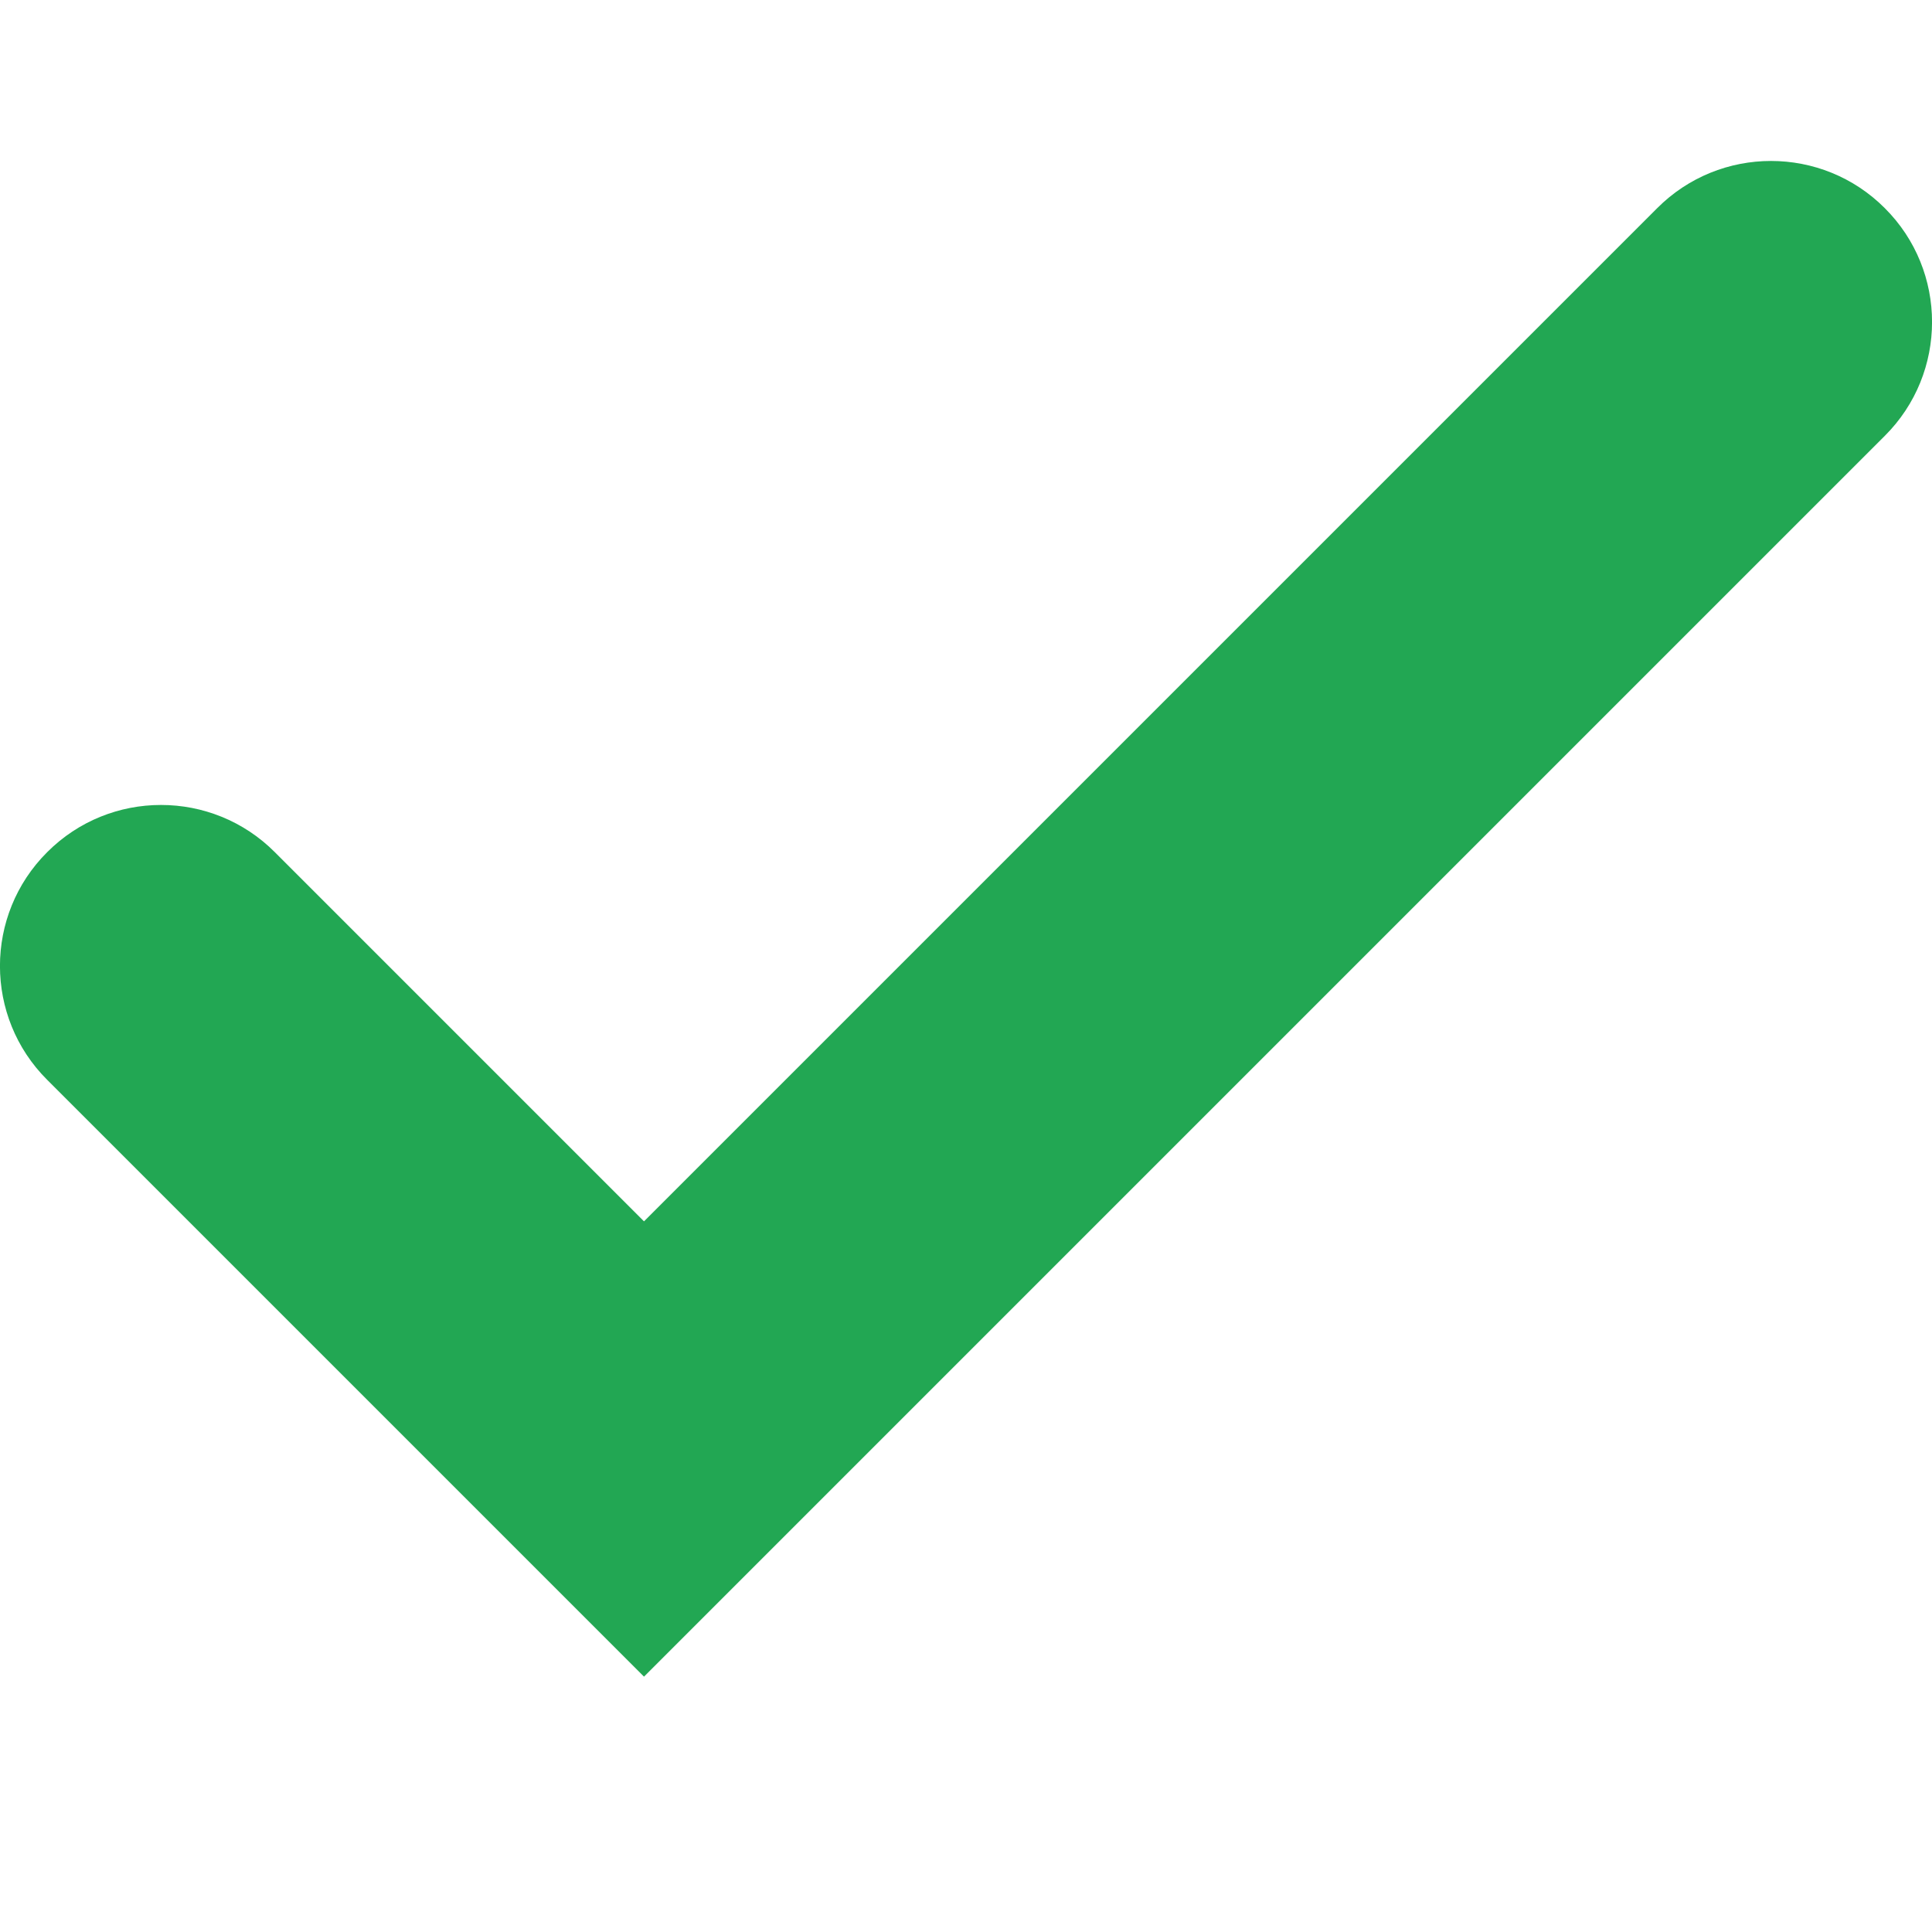 <svg width="12" height="12" viewBox="0 0 12 12" fill="none" xmlns="http://www.w3.org/2000/svg">
<path d="M4 7.586L10.293 1.293C10.683 0.902 11.317 0.902 11.707 1.293C12.098 1.683 12.098 2.317 11.707 2.707L4 10.414L0.293 6.707C-0.098 6.317 -0.098 5.683 0.293 5.293C0.683 4.902 1.317 4.902 1.707 5.293L4 7.586Z" fill="#22A753"/>
</svg>

